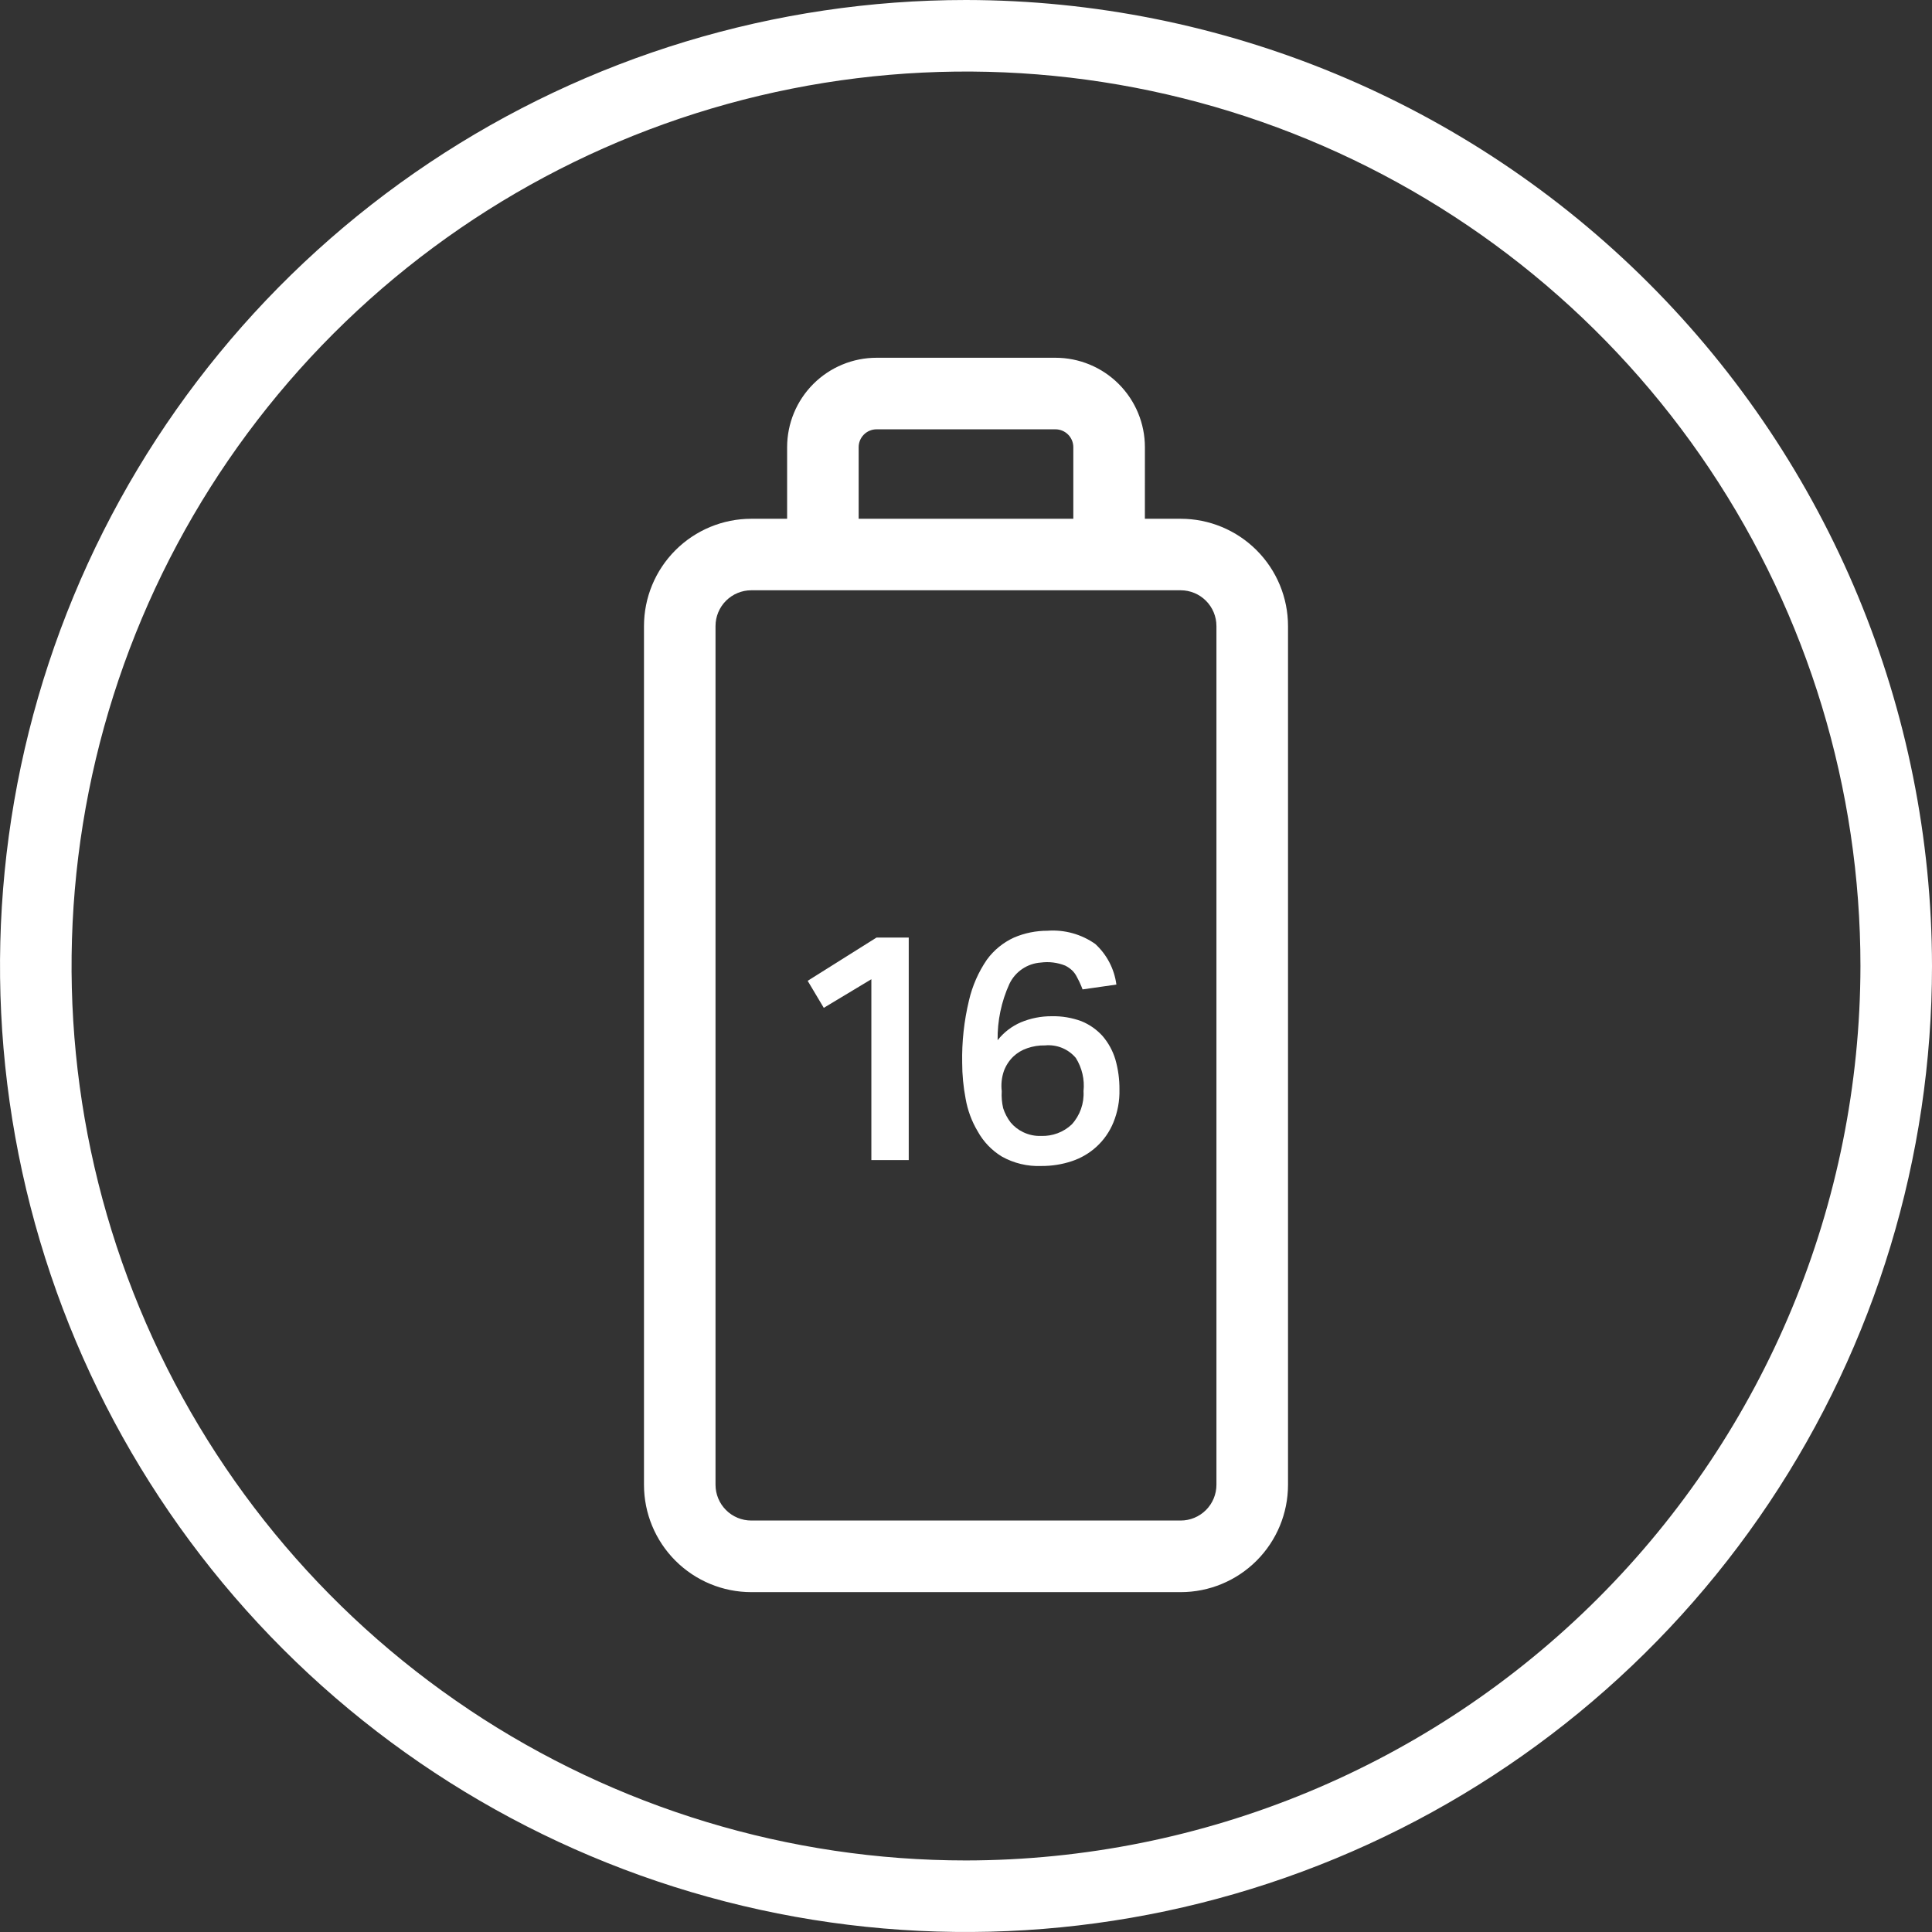 <svg fill="none" height="80" viewBox="0 0 80 80" width="80" xmlns="http://www.w3.org/2000/svg" xmlns:xlink="http://www.w3.org/1999/xlink"><rect x="0" y="0" width="80" height="80" fill="#333333" stroke="none"/><clipPath id="a"><path d="m0 0h80v80h-80z"/></clipPath><g clip-path="url(#a)"><path clip-rule="evenodd" d="m17.777 6.741c6.578-4.395 14.312-6.741 22.223-6.741 10.605.012 20.772 4.23 28.271 11.729 7.499 7.499 11.717 17.666 11.729 28.271 0 7.911-2.346 15.645-6.741 22.223s-10.642 11.705-17.951 14.732c-7.309 3.027-15.352 3.82-23.111 2.276s-14.887-5.353-20.481-10.947c-5.594-5.594-9.404-12.722-10.947-20.481-1.543-7.759-.751-15.802 2.276-23.111 3.027-7.309 8.154-13.556 14.732-17.951zm1.646 64.054c6.091 4.07 13.252 6.242 20.577 6.242 9.819-.012 19.233-3.918 26.176-10.861 6.943-6.943 10.849-16.357 10.861-26.176 0-7.325-2.172-14.486-6.242-20.577s-9.854-10.838-16.622-13.641c-6.768-2.803-14.215-3.537-21.399-2.108-7.184 1.429-13.784 4.957-18.963 10.136-5.18 5.18-8.707 11.779-10.136 18.963-1.429 7.184-.696 14.631 2.108 21.399 2.803 6.768 7.55 12.552 13.641 16.622zm27.984-49.314h1.482c1.179 0 2.309.468 3.143 1.302s1.302 1.964 1.302 3.143v35.556c0 1.179-.468 2.309-1.302 3.143s-1.964 1.302-3.143 1.302h-17.778c-1.179 0-2.309-.468-3.143-1.302s-1.302-1.964-1.302-3.143v-35.556c0-1.179.468-2.309 1.302-3.143s1.964-1.302 3.143-1.302h1.482v-2.963c0-.982.39-1.924 1.085-2.619s1.637-1.085 2.619-1.085h7.407c.982 0 1.924.39 2.619 1.085.695.695 1.085 1.637 1.085 2.619zm-11.635-3.487c-.139.139-.217.327-.217.524v2.963h8.889v-2.963c0-.196-.078-.385-.217-.524s-.327-.217-.524-.217h-7.407c-.196 0-.385.078-.524.217zm14.164 44.534c.278-.278.434-.655.434-1.048v-35.556c0-.393-.156-.77-.434-1.048-.278-.278-.655-.434-1.048-.434h-17.778c-.393 0-.77.156-1.048.434-.278.278-.434.655-.434 1.048v35.556c0 .393.156.77.434 1.048.278.278.655.434 1.048.434h17.778c.393 0 .77-.156 1.048-.434zm-16.492-21.914.667 1.119 1.97-1.185v7.489h1.548v-9.215h-1.333zm11.34 1.674c.334.136.633.347.874.615.24.281.419.609.526.963.117.407.174.829.17 1.252.011.467-.075.931-.252 1.363-.156.381-.393.722-.696 1-.294.27-.643.474-1.022.6-.408.136-.836.203-1.267.2-.571.023-1.138-.113-1.637-.393-.415-.254-.757-.611-.993-1.037-.251-.419-.421-.881-.504-1.363-.093-.488-.141-.984-.141-1.482-.017-.868.078-1.734.281-2.578.139-.604.391-1.177.741-1.689.29-.398.678-.714 1.126-.918.438-.187.909-.282 1.385-.281.703-.052 1.402.142 1.978.548.48.44.79 1.036.874 1.681l-1.4.2-.052-.133c-.054-.132-.116-.26-.185-.385-.05-.102-.118-.195-.2-.274-.085-.077-.179-.141-.281-.193-.322-.129-.671-.172-1.015-.126-.275.019-.539.111-.767.266-.228.155-.41.367-.529.616-.334.732-.501 1.529-.489 2.333.254-.324.585-.579.963-.741.403-.169.837-.254 1.274-.252.422-.01.842.061 1.237.207zm-.993 4.638c.217-.081.417-.205.586-.364.17-.185.3-.403.384-.639s.12-.488.105-.739c.051-.482-.061-.967-.319-1.378-.155-.183-.351-.326-.573-.416-.222-.09-.462-.125-.701-.102-.252-.006-.503.034-.741.118-.216.072-.413.191-.578.348-.171.167-.302.369-.385.593-.092.269-.123.555-.089.837-.015.236.005.473.059.704.069.214.174.414.311.593.142.169.319.305.518.4.231.111.485.165.741.155.232.009.463-.029.681-.11z" fill="#fff" fill-rule="evenodd"/></g></svg>